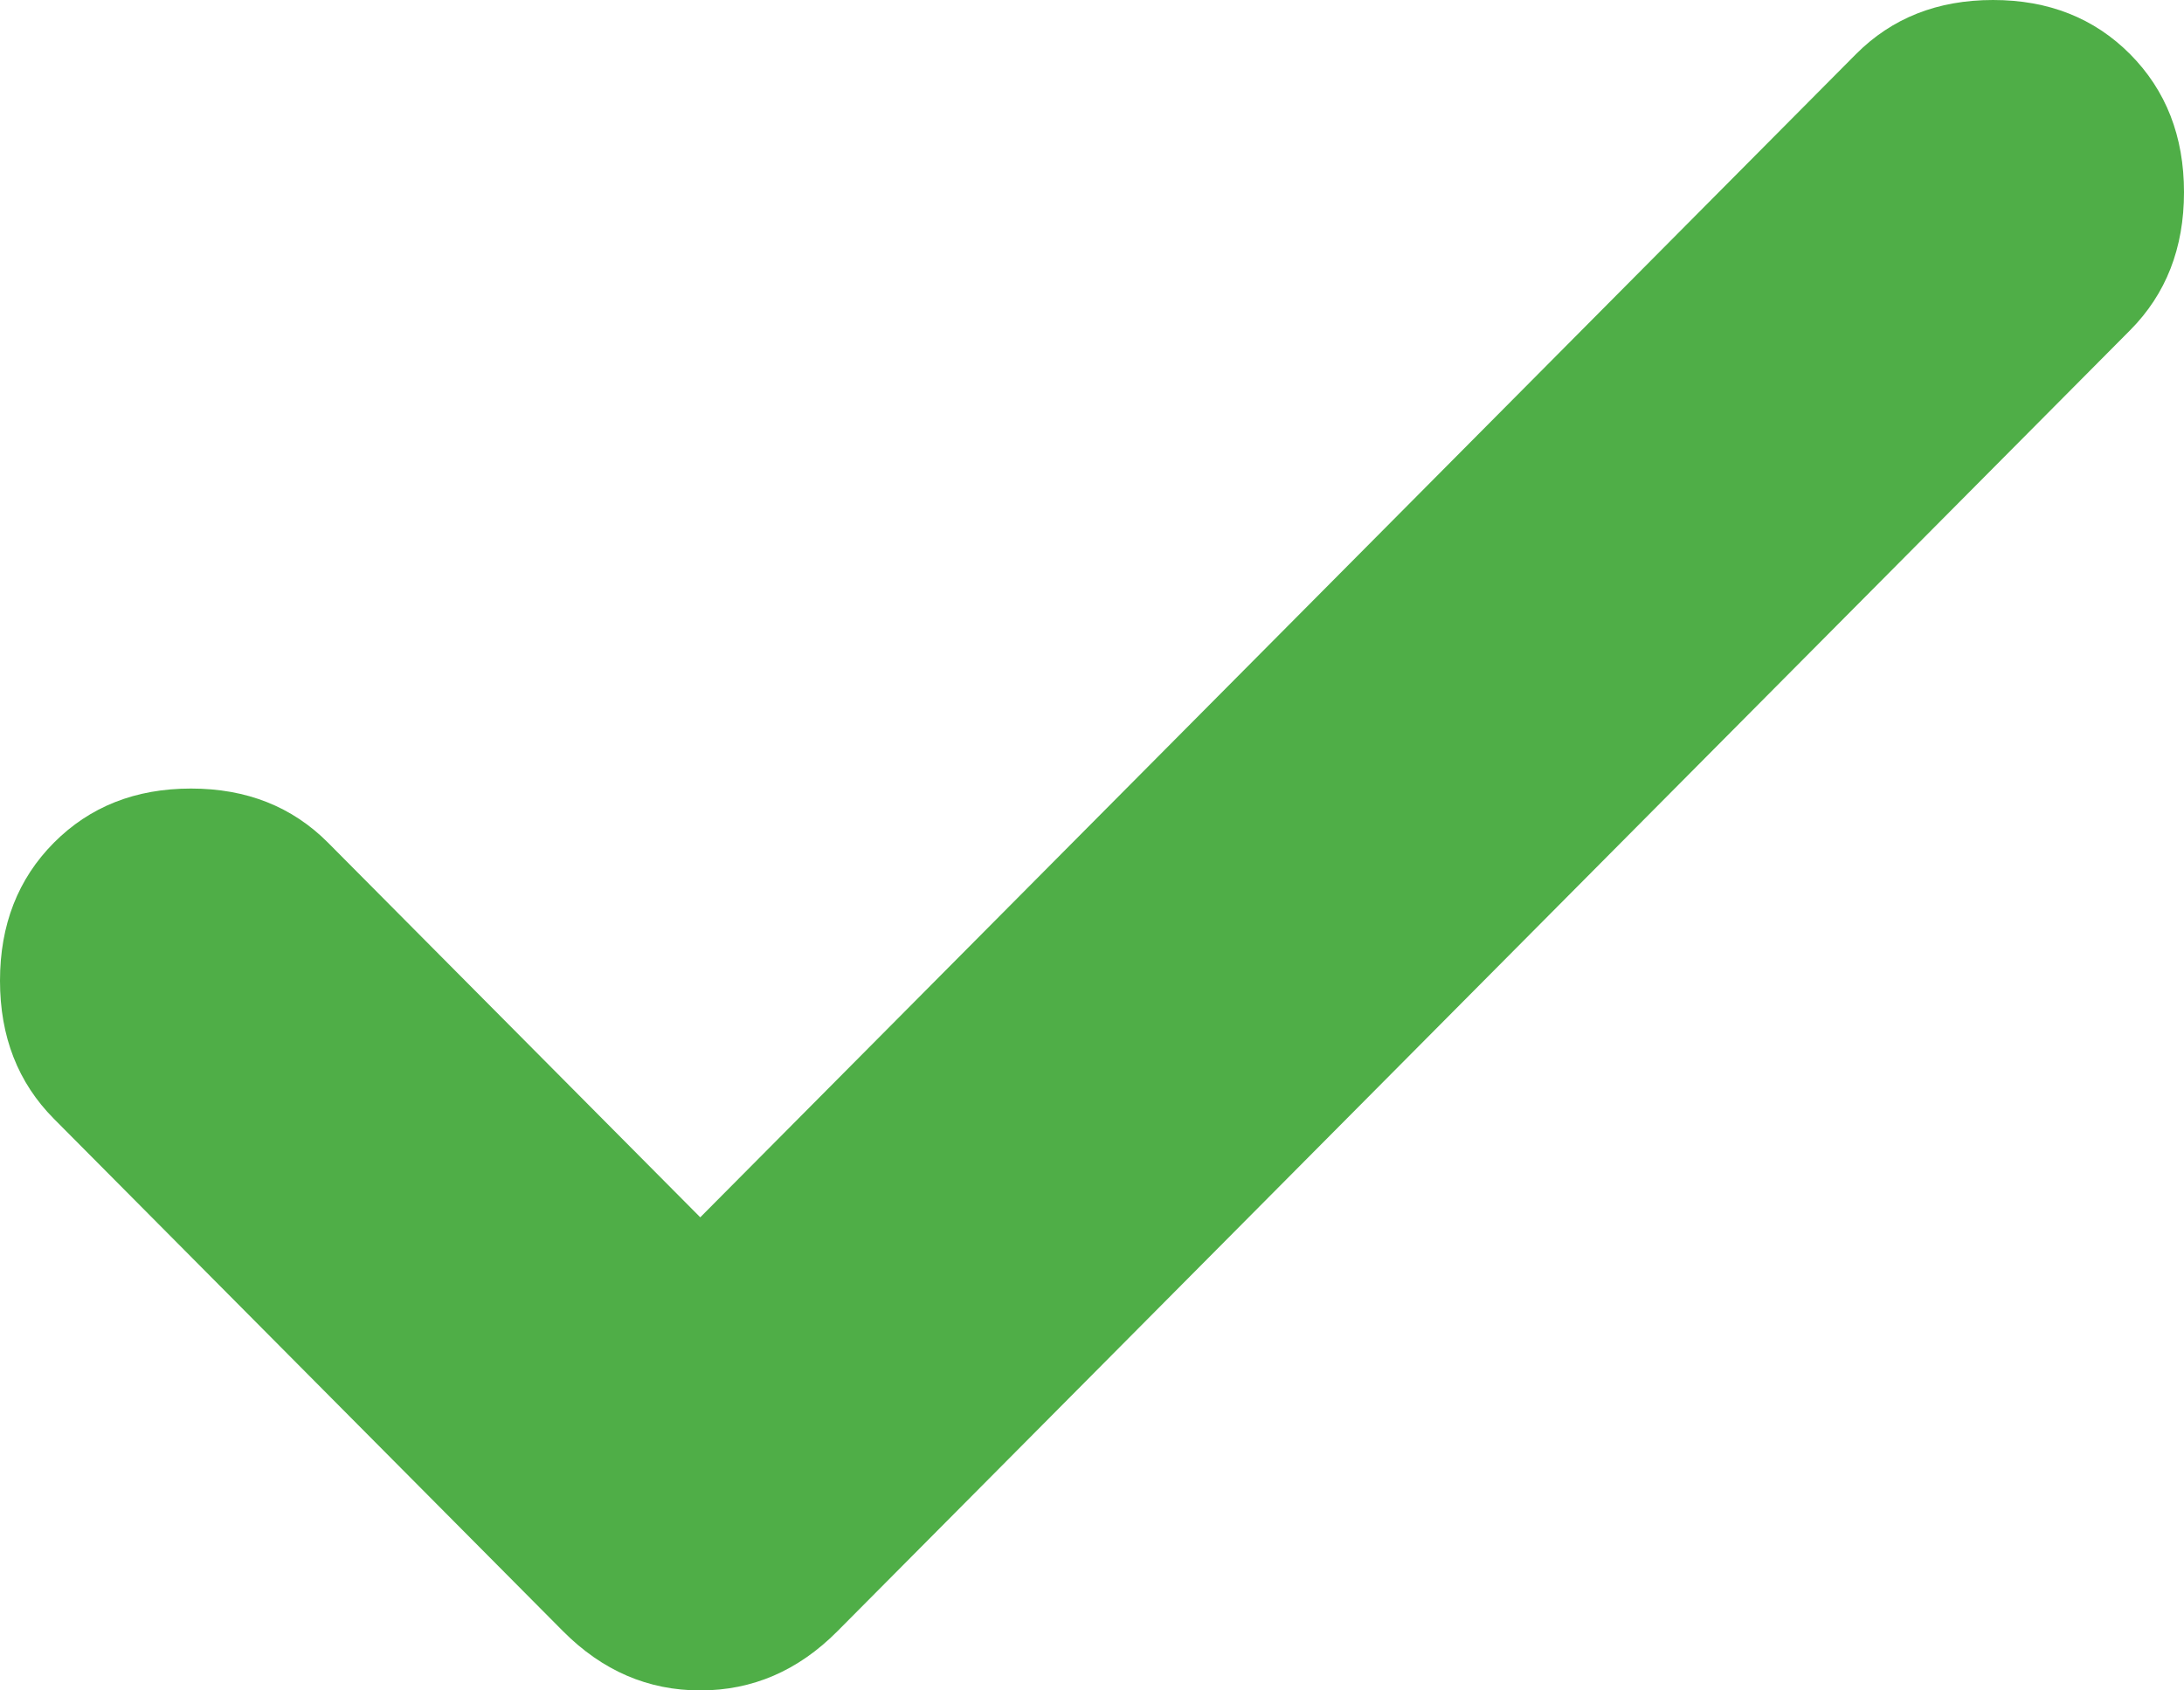 <svg width="62" height="48" viewBox="0 0 62 48" fill="none" xmlns="http://www.w3.org/2000/svg">
<path d="M19.879 34.566L52.686 1.539C53.706 0.513 55.003 0 56.578 0C58.154 0 59.451 0.513 60.471 1.539C61.49 2.566 62 3.872 62 5.458C62 7.044 61.49 8.35 60.471 9.376L23.771 46.321C22.659 47.44 21.362 48 19.879 48C18.396 48 17.099 47.44 15.986 46.321L1.529 31.767C0.51 30.741 0 29.434 0 27.848C0 26.262 0.51 24.956 1.529 23.93C2.549 22.904 3.846 22.391 5.422 22.391C6.997 22.391 8.294 22.904 9.314 23.93L19.879 34.566Z" fill="#4FAE47"/>
</svg>
